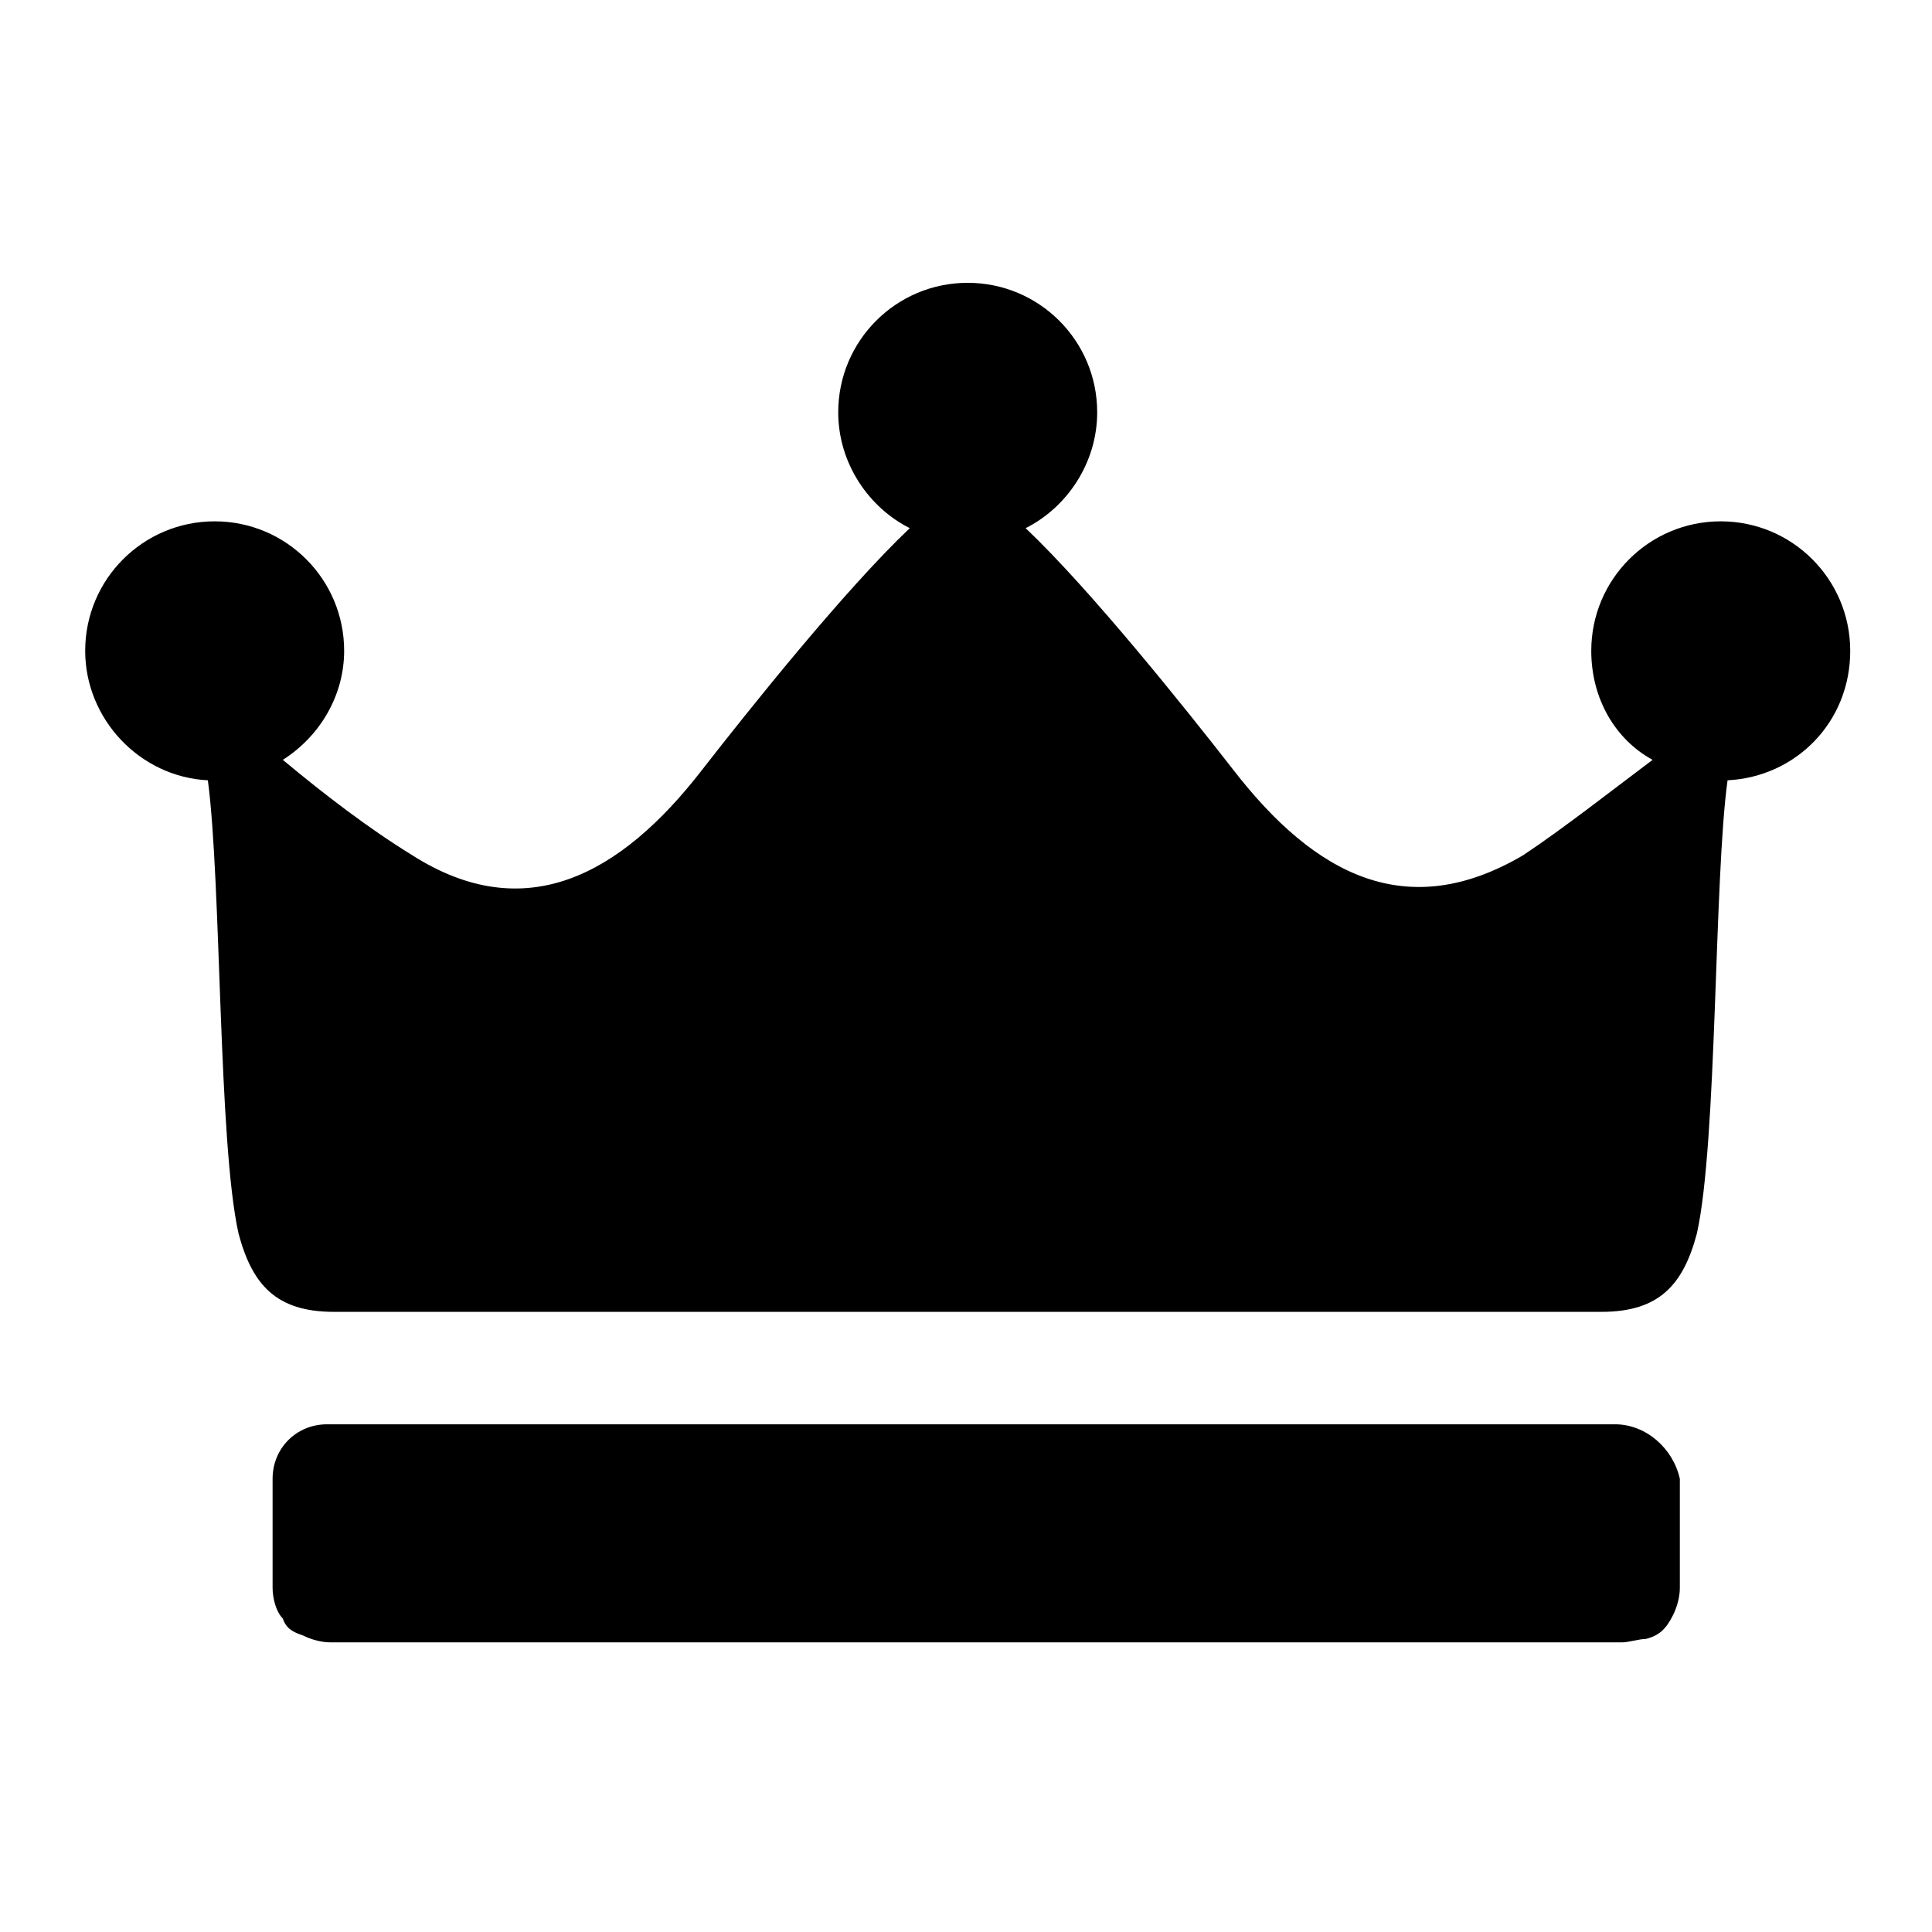 <svg enable-background="new 0 0 56.7 56.7" viewBox="0 0 56.7 56.7" xmlns="http://www.w3.org/2000/svg"><g clip-rule="evenodd" fill-rule="evenodd"><path d="m47.4 41.8h-37.8c-.9 0-1.6.7-1.6 1.6v3.2c0 .3.1.7.3.9.1.3.3.4.6.5.2.1.5.2.8.2h37.9c.2 0 .5-.1.7-.1.4-.1.6-.3.8-.7.1-.2.2-.5.2-.8v-3.2c-.2-.9-1-1.6-1.9-1.6z"/><path d="m54.3 19.1c0-2.1-1.7-3.8-3.8-3.8s-3.8 1.7-3.8 3.8c0 1.4.7 2.6 1.8 3.2-1.2.9-2.6 2-3.8 2.8-3.4 2-6.1.6-8.5-2.5-1.4-1.8-4.2-5.3-6.1-7.1 1.2-.6 2.1-1.9 2.1-3.4 0-2.1-1.7-3.8-3.8-3.8s-3.8 1.7-3.8 3.8c0 1.5.9 2.8 2.1 3.4-1.9 1.8-4.7 5.3-6.1 7.1-2.4 3.1-5.2 4.6-8.5 2.5-1.3-.8-2.6-1.8-3.8-2.8 1.1-.7 1.8-1.9 1.8-3.2 0-2.1-1.7-3.8-3.8-3.8s-3.8 1.7-3.8 3.8c0 2 1.6 3.7 3.6 3.8.4 3 .3 10.6.9 13.3.4 1.5 1.1 2.3 2.8 2.3h18.6s12.4 0 18.6 0c1.7 0 2.4-.8 2.8-2.3.6-2.7.5-10.4.9-13.3 2-.1 3.6-1.7 3.6-3.8z"/></g></svg>